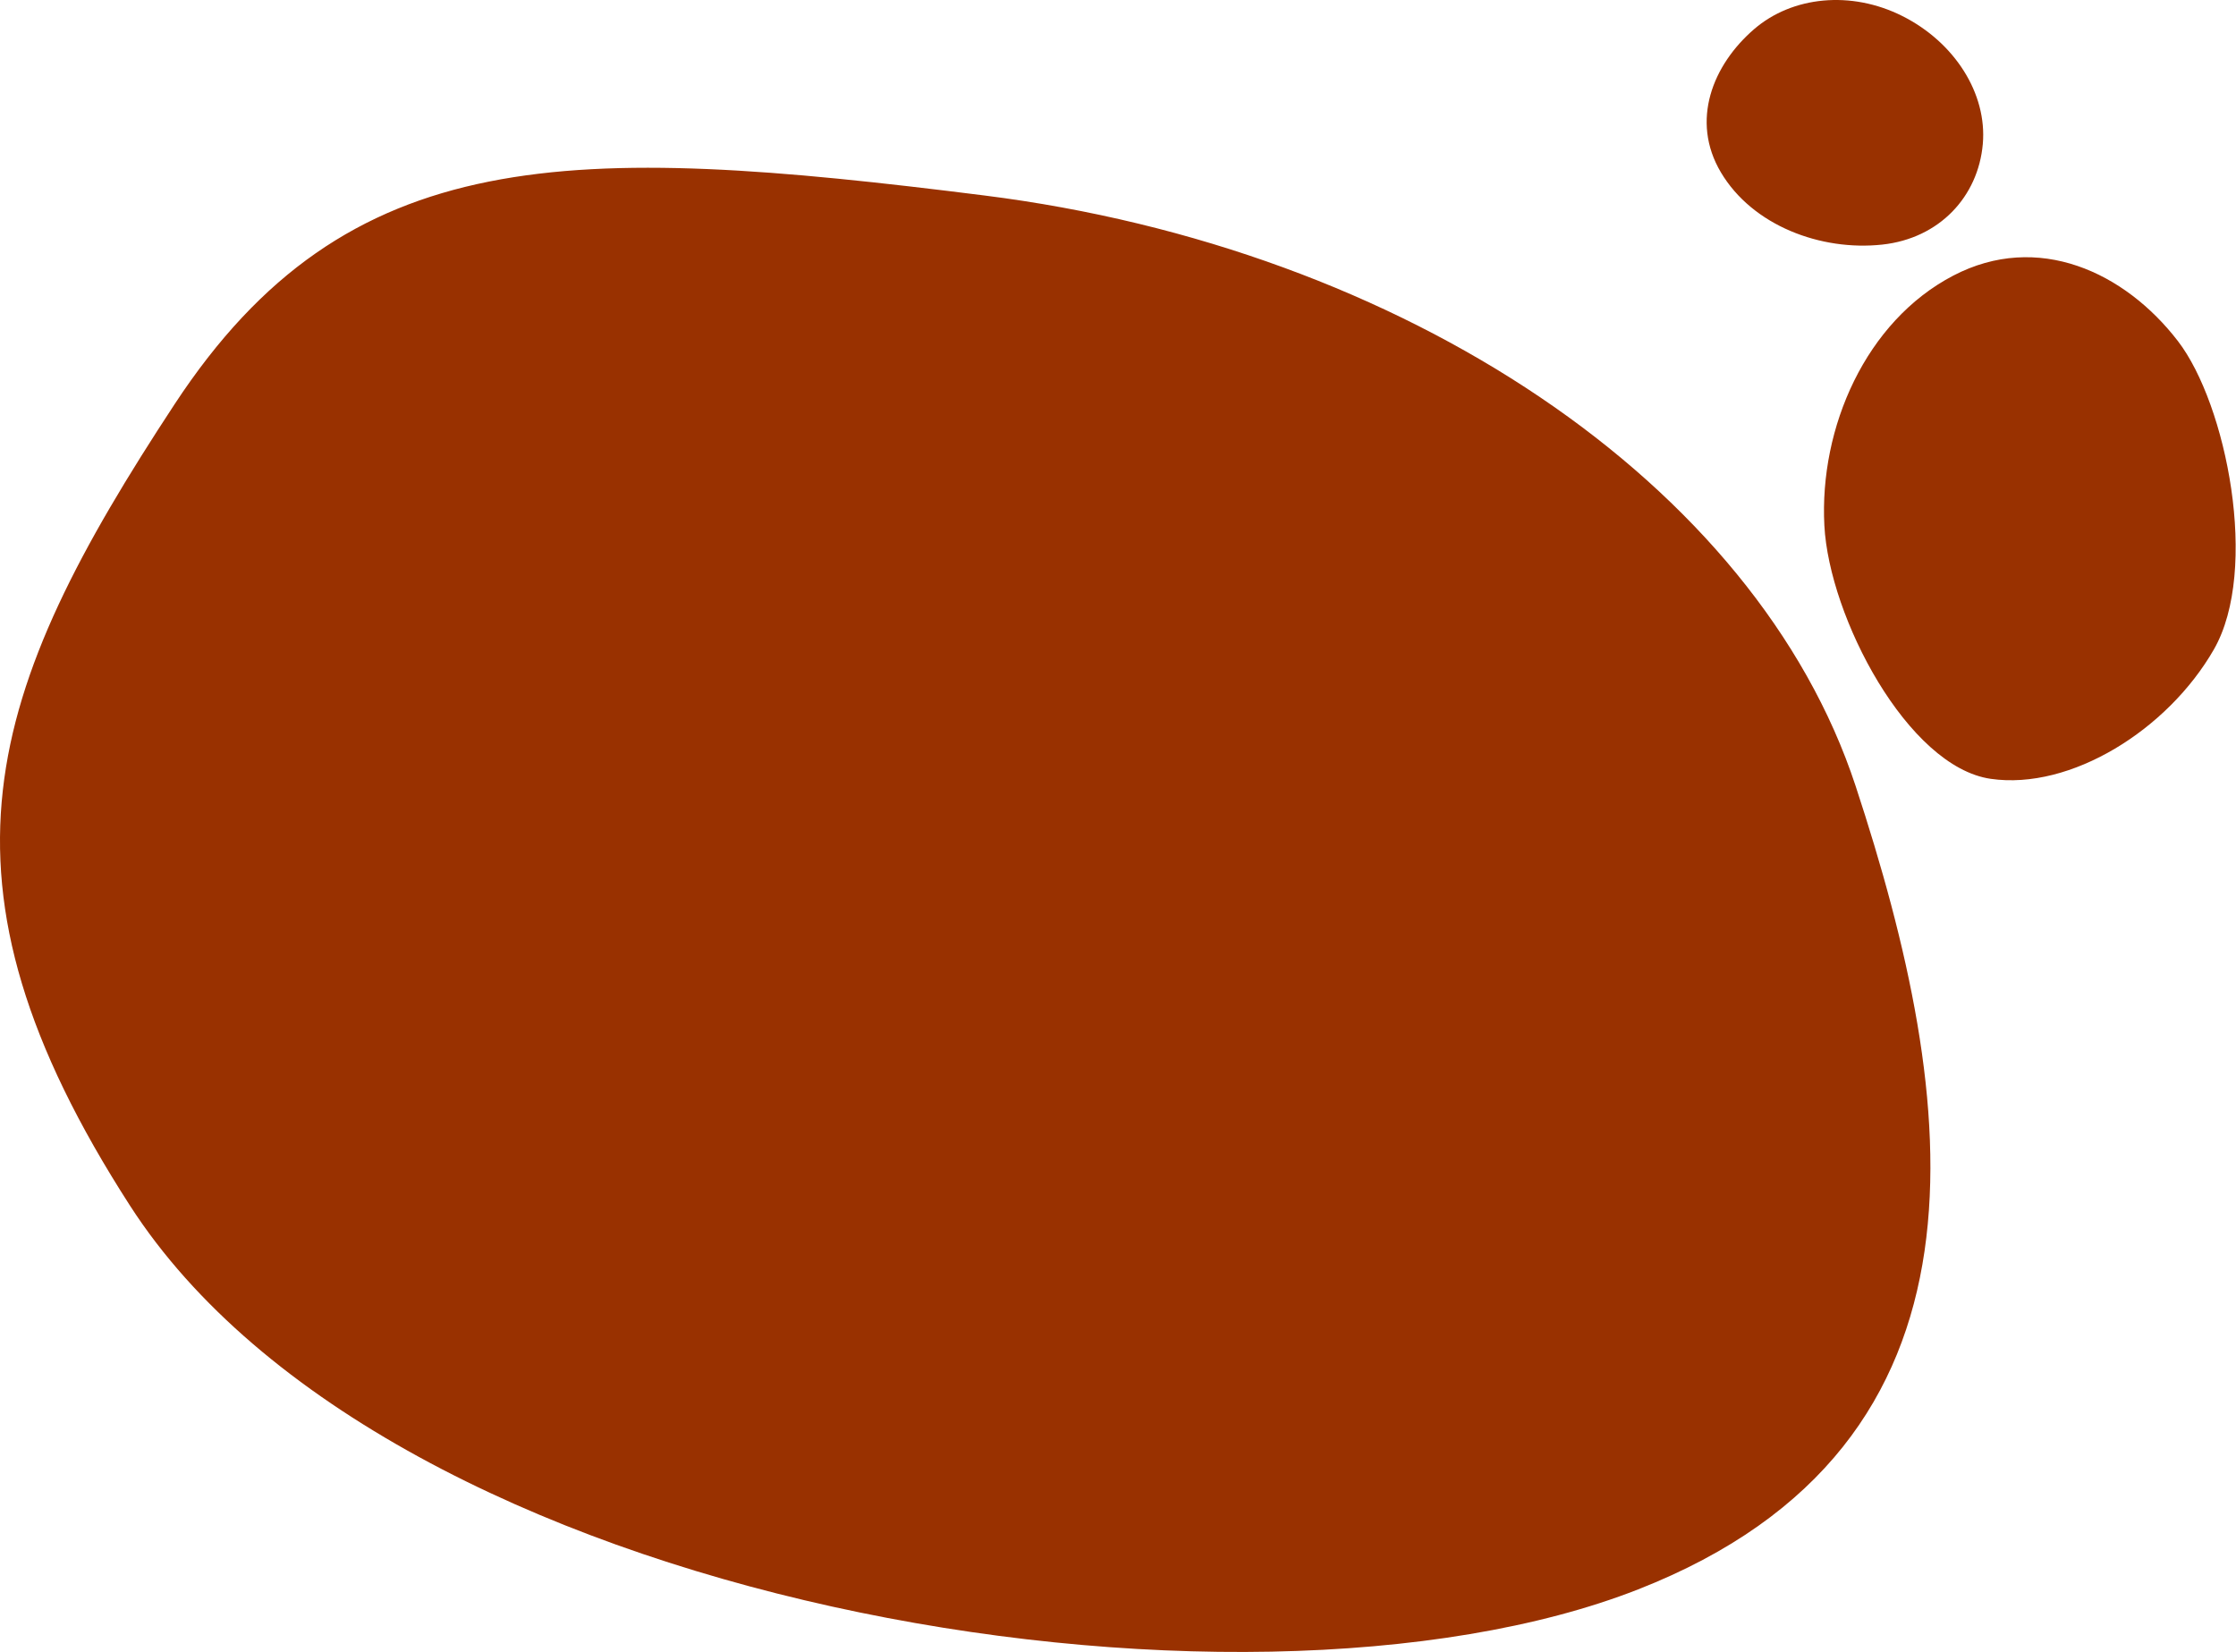 <?xml version="1.0" encoding="UTF-8"?> <svg xmlns="http://www.w3.org/2000/svg" width="1003" height="741" viewBox="0 0 1003 741" fill="none"> <path fill-rule="evenodd" clip-rule="evenodd" d="M889.426 64.614C887.339 88.196 869.96 106.941 844.314 109.714C816.777 112.692 786.141 101.219 771.941 77.317C758.197 54.182 768.239 29.086 786.881 13.041C803.935 -1.638 830.256 -4.415 853.384 7.217C876.761 18.974 891.431 41.951 889.426 64.614ZM832.361 352.539C878.786 493.632 900.903 647.811 734.829 712.928C556.505 782.849 174.401 720.935 58.312 540.797C-35.848 394.685 -6.339 310.128 78.377 181.227C155.879 63.304 255.632 64.257 441.67 87.697C629.716 111.389 787.747 216.947 832.361 352.539ZM818.357 235.784C820.521 276.765 855.721 343.98 893 349.356C928.825 354.521 972.356 327.42 993.076 291.312C1013.57 255.589 998.771 181.37 976.944 152.996C953.084 121.981 914.096 103.836 876.145 123.647C836.934 144.117 816.033 191.78 818.357 235.784Z" fill="#993100"></path> </svg> 